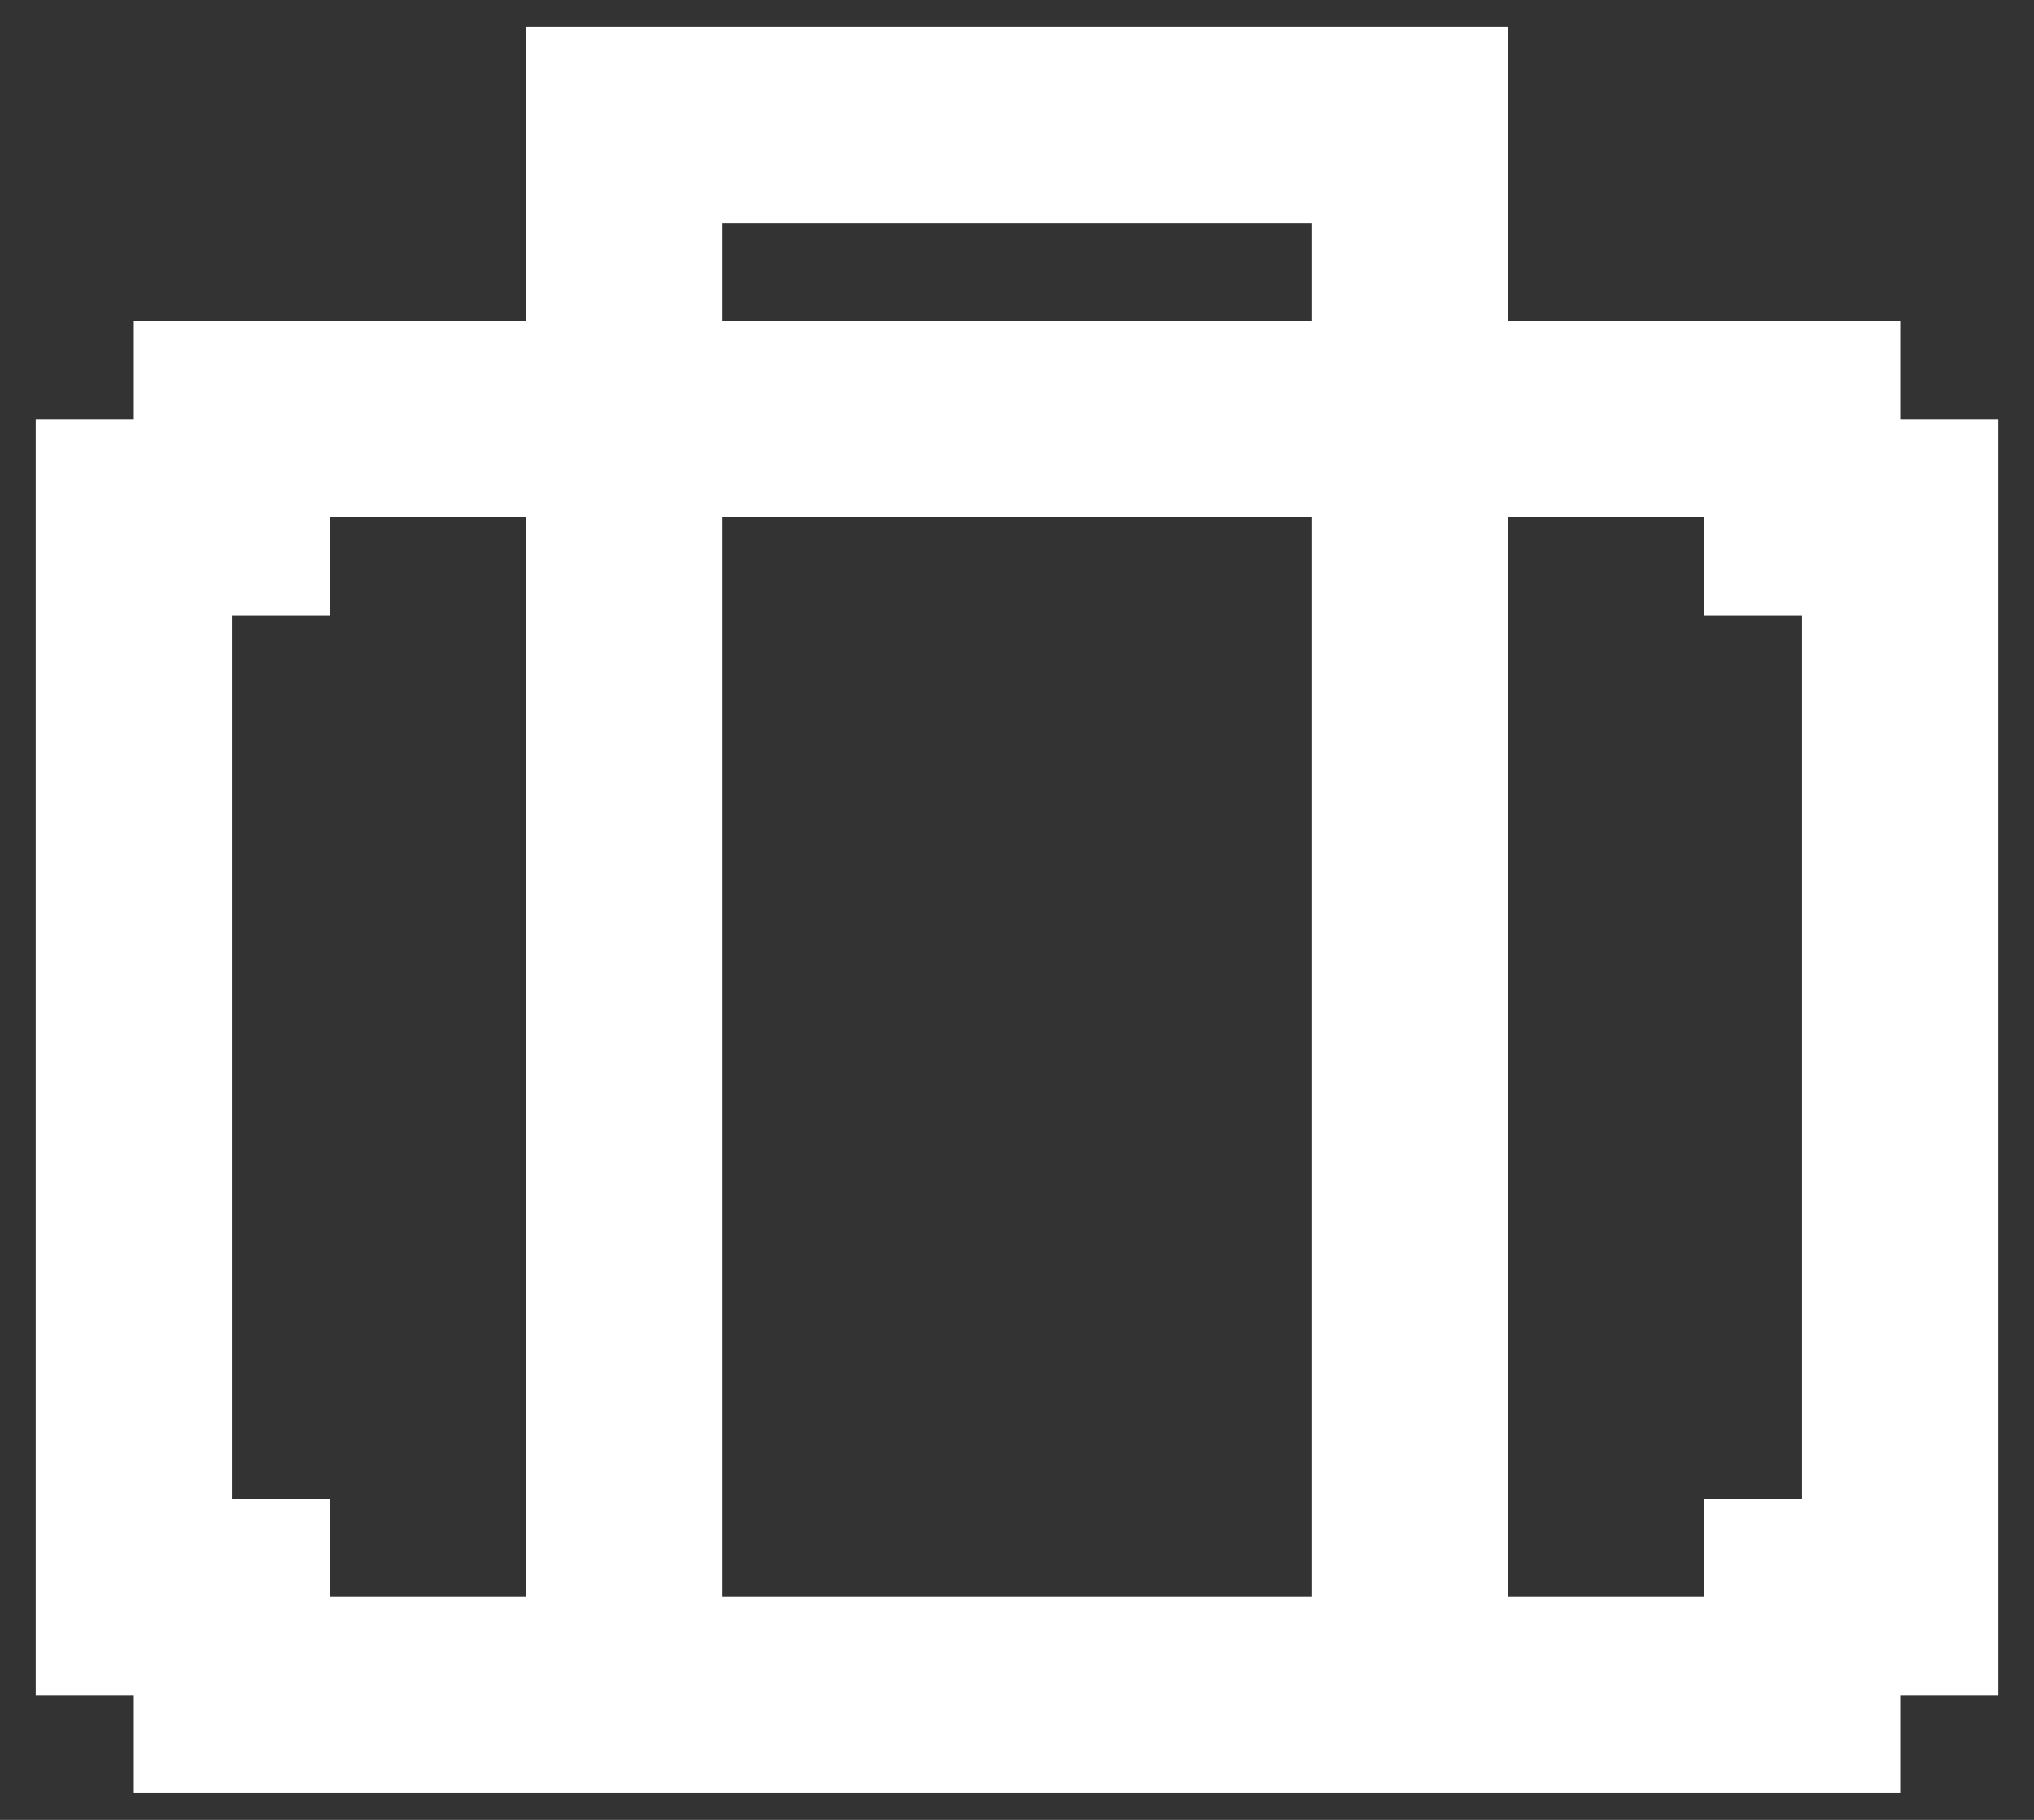 <svg width="38" height="34" viewBox="0 0 38 34" fill="none" xmlns="http://www.w3.org/2000/svg">
<rect x="0" y="0" width="38" height="34" fill="#333333" stroke="none"/>
<path d="M35.5 7.833V6H28.167V0.5H9.833V6H2.5V7.833H0.667V31.667H2.5V33.5H35.5V31.667H37.333V7.833H35.5ZM33.667 28H31.833V29.833H28.167V9.667H31.833V11.5H33.667V28ZM4.333 28V11.5H6.167V9.667H9.833V29.833H6.167V28H4.333ZM13.5 4.167H24.5V6H13.5V4.167ZM13.5 9.667H24.5V29.833H13.5V9.667Z" fill="white"/>
</svg>
